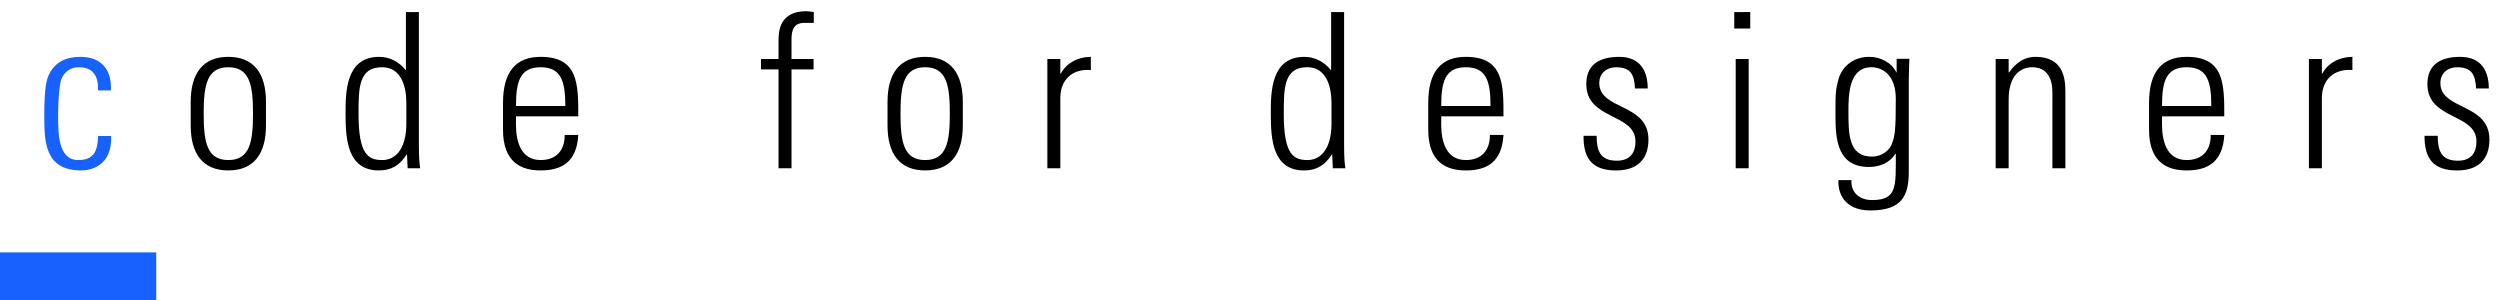 <svg xmlns="http://www.w3.org/2000/svg" height="25" width="208" viewBox="0 0 208 25"><title>Logo</title><g fill-rule="evenodd" fill="none"><path fill="#000" d="M18.998 14.18c-2.124 0-3.132-1.386-3.132-3.744V8.474c0-2.358 1.008-3.744 3.132-3.744s3.132 1.386 3.132 3.744v1.962c0 2.358-1.008 3.744-3.132 3.744zm0-8.586c-1.782 0-2.052 1.494-2.052 3.852 0 2.376.27 3.87 2.052 3.87s2.052-1.494 2.052-3.87c0-2.358-.27-3.852-2.052-3.852zm12.812 7.722c1.026 0 1.998-.828 1.998-3.042v-1.62c0-.54 0-3.06-2.034-3.06-1.944 0-1.944 1.764-1.944 3.888 0 3.384.81 3.834 1.98 3.834zm2.106.684l-.054-1.152-.036.018c-.558.864-1.242 1.314-2.304 1.314-2.628 0-2.772-2.61-2.772-4.734 0-1.746 0-4.716 2.79-4.716.828 0 1.638.378 2.196 1.08l.036.018V1.004h1.08V12.2c0 .9.054 1.494.108 1.8h-1.044zm14.198-4.32H42.93v.702c0 1.26.342 2.934 2.052 2.934 1.35 0 2.016-.864 1.998-2.088h1.134c-.126 2.196-1.314 2.952-3.132 2.952-1.566 0-3.132-.63-3.132-3.384V8.564c0-2.628 1.098-3.834 3.132-3.834 3.132 0 3.132 2.25 3.132 4.95zm-5.184-.864h4.104c0-2.016-.324-3.222-2.052-3.222S42.93 6.8 42.93 8.816zM64.774 14h1.08V5.774h1.836V4.91h-1.836V3.362c0-.522 0-1.458 1.044-1.458h.81v-.9c-.27-.036-.45-.072-.612-.072-2.196 0-2.322 1.584-2.322 2.448v1.53h-1.458v.864h1.458V14zm12.2.18c-2.124 0-3.132-1.386-3.132-3.744V8.474c0-2.358 1.008-3.744 3.132-3.744s3.132 1.386 3.132 3.744v1.962c0 2.358-1.008 3.744-3.132 3.744zm0-8.586c-1.782 0-2.052 1.494-2.052 3.852 0 2.376.27 3.87 2.052 3.87s2.052-1.494 2.052-3.87c0-2.358-.27-3.852-2.052-3.852zM88.22 4.91h-1.08V14h1.08V8.15c0-1.53 1.008-2.448 2.538-2.322V4.73c-1.098 0-2.052.54-2.502 1.404h-.036V4.91zm20.57 8.406c1.02 0 1.99-.828 1.99-3.042v-1.62c0-.54 0-3.06-2.03-3.06-1.94 0-1.94 1.764-1.94 3.888 0 3.384.81 3.834 1.98 3.834zm2.1.684l-.05-1.152-.04.018c-.56.864-1.24 1.314-2.3 1.314-2.63 0-2.77-2.61-2.77-4.734 0-1.746 0-4.716 2.79-4.716.82 0 1.63.378 2.19 1.08l.04.018V1.004h1.08V12.2c0 .9.05 1.494.11 1.8h-1.05zm14.2-4.32h-5.18v.702c0 1.26.34 2.934 2.05 2.934 1.35 0 2.01-.864 2-2.088h1.13c-.13 2.196-1.31 2.952-3.13 2.952-1.57 0-3.13-.63-3.13-3.384V8.564c0-2.628 1.09-3.834 3.13-3.834 3.13 0 3.13 2.25 3.13 4.95zm-5.18-.864h4.1c0-2.016-.32-3.222-2.05-3.222s-2.05 1.206-2.05 3.222zm17.24 2.79c0-3.042-4.09-2.43-4.09-4.698 0-.81.61-1.314 1.39-1.314 1.22 0 1.53.612 1.58 1.764h1.06c0-1.386-.57-2.628-2.37-2.628-1.59 0-2.74.594-2.74 2.268 0 3.006 4.09 2.394 4.09 4.77 0 1.008-.51 1.602-1.55 1.602-1.39 0-1.68-.828-1.68-2.07h-1.09c-.02 1.926.75 2.88 2.71 2.88 1.7 0 2.69-.864 2.69-2.574zM145.49 14V4.91h-1.08V14h1.08zm.13-11.628V1.004h-1.33v1.368h1.33zm10.08 3.222c-1.88 0-1.91 2.304-1.91 3.654 0 1.89 0 3.78 1.96 3.78.9 0 1.48-.594 1.64-1.026.27-.702.34-1.116.34-3.78 0-1.908-1.03-2.628-2.03-2.628zm2.1.45V4.892h1.06c-.03.864-.05 1.314-.05 1.782v7.65c0 1.998-.61 3.186-3.2 3.186-2.27 0-2.72-1.602-2.65-2.52h1.08c-.07 1.044.7 1.656 1.71 1.656 2.11 0 1.98-1.134 1.98-3.852h-.04c-.46.774-1.33 1.098-2.19 1.098-2.61 0-2.79-2.25-2.79-4.266 0-2.106.02-2.124.27-3.096.09-.378.72-1.8 2.55-1.8.92 0 1.84.468 2.24 1.278l.03.036zm9.32 2.25c0-2.034.99-2.7 1.96-2.7 1.26 0 1.68.99 1.68 2.052V14h1.08V7.592c0-1.188-.24-2.862-2.49-2.862-.97 0-1.67.54-2.19 1.296h-.04V4.91h-1.08V14h1.08V8.294zm17.94 1.386h-5.18v.702c0 1.26.34 2.934 2.05 2.934 1.35 0 2.02-.864 2-2.088h1.13c-.12 2.196-1.31 2.952-3.13 2.952-1.56 0-3.13-.63-3.13-3.384V8.564c0-2.628 1.1-3.834 3.13-3.834 3.13 0 3.13 2.25 3.13 4.95zm-5.18-.864h4.1c0-2.016-.32-3.222-2.05-3.222s-2.05 1.206-2.05 3.222zm13.3-3.906h-1.08V14h1.08V8.15c0-1.53 1.01-2.448 2.54-2.322V4.73c-1.1 0-2.06.54-2.51 1.404h-.03V4.91zm13.94 6.696c0-3.042-4.08-2.43-4.08-4.698 0-.81.61-1.314 1.38-1.314 1.23 0 1.53.612 1.59 1.764h1.06c0-1.386-.58-2.628-2.38-2.628-1.58 0-2.73.594-2.73 2.268 0 3.006 4.08 2.394 4.08 4.77 0 1.008-.5 1.602-1.54 1.602-1.39 0-1.68-.828-1.68-2.07h-1.1c-.01 1.926.76 2.88 2.72 2.88 1.69 0 2.68-.864 2.68-2.574z"/><path fill="#1762FF" d="M9.228 7.52c.09-1.908-.972-2.79-2.538-2.79-1.242 0-2.268.468-2.736 1.764-.234.684-.27 2.106-.27 3.006 0 2.25 0 4.68 3.078 4.68.846 0 2.574-.414 2.484-2.862h-1.08c-.054 1.098-.234 1.998-1.656 1.998-1.674 0-1.674-2.178-1.674-3.816 0-1.206.108-2.448.252-2.862.234-.666.792-1.044 1.458-1.044 1.242 0 1.656.792 1.602 1.926h1.08zM0 21h13v4H0z"/></g></svg>
